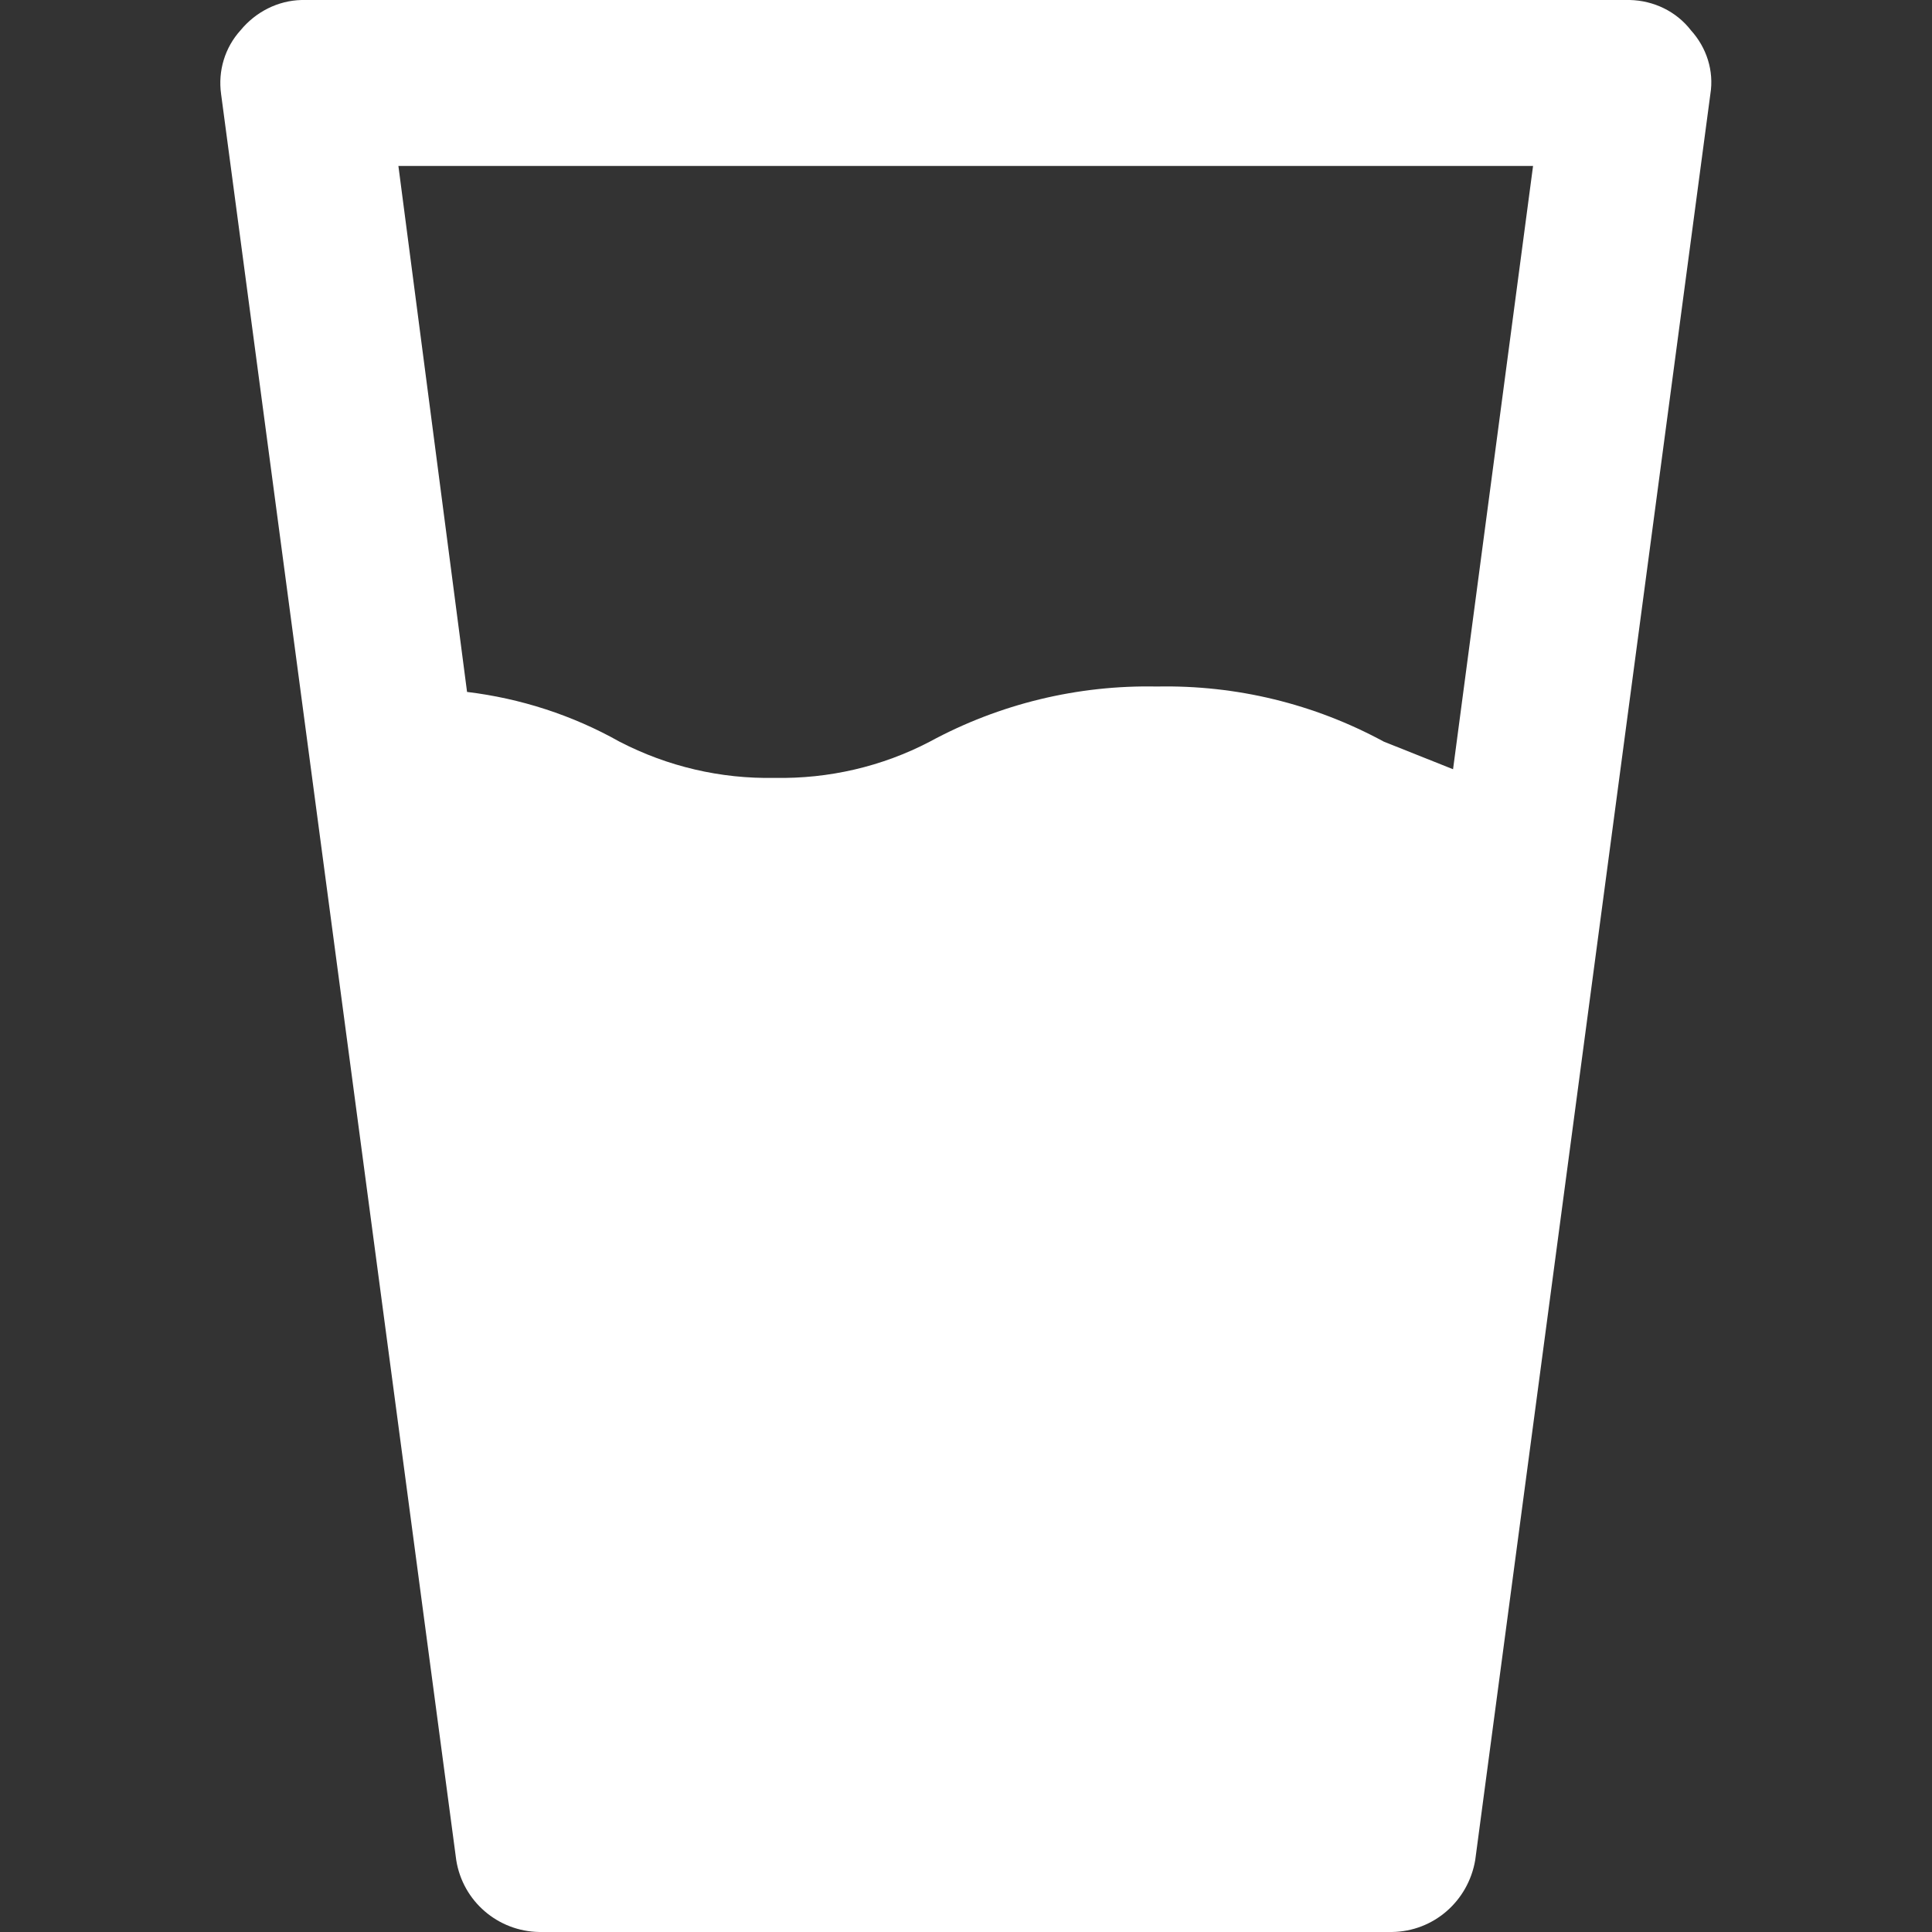 <?xml version="1.0" encoding="utf-8"?>
<!-- Generator: Adobe Illustrator 28.1.0, SVG Export Plug-In . SVG Version: 6.00 Build 0)  -->
<svg version="1.1" id="Capa_1" xmlns="http://www.w3.org/2000/svg" xmlns:xlink="http://www.w3.org/1999/xlink" x="0px" y="0px"
	 viewBox="0 0 357.4 357.4" style="enable-background:new 0 0 357.4 357.4;" xml:space="preserve">
<rect x="0" y="0" width="357.4" height="357.4" fill="#333333" stroke="none"/>
<style type="text/css">
	.st0{fill:#FFFFFF;}
</style>
<g>
	<g>
		<path class="st0" d="M312.8,5.6c-2.7-3.5-6.9-5.5-11.3-5.6H55.8c-4.4,0.1-8.5,2.2-11.3,5.6c-2.9,3.2-4.2,7.5-3.6,11.8l43.5,326.7
			c1.2,7.6,7.7,13.2,15.4,13.3h157.7c7.7-0.1,14.1-5.7,15.4-13.3l43.5-326.7C317.1,13.1,315.7,8.8,312.8,5.6z M268.8,142.3
			l-12.8-5.1c-12.9-7-27.3-10.5-42-10.2c-14.6-0.3-29.1,3.2-42,10.2c-8.8,4.6-18.7,6.9-28.7,6.7c-10,0.2-19.8-2.1-28.7-6.7
			c-8.7-4.9-18.3-8-28.2-9.2L73.7,30.7h209.9L268.8,142.3z"/>
	</g>
</g>
</svg>
